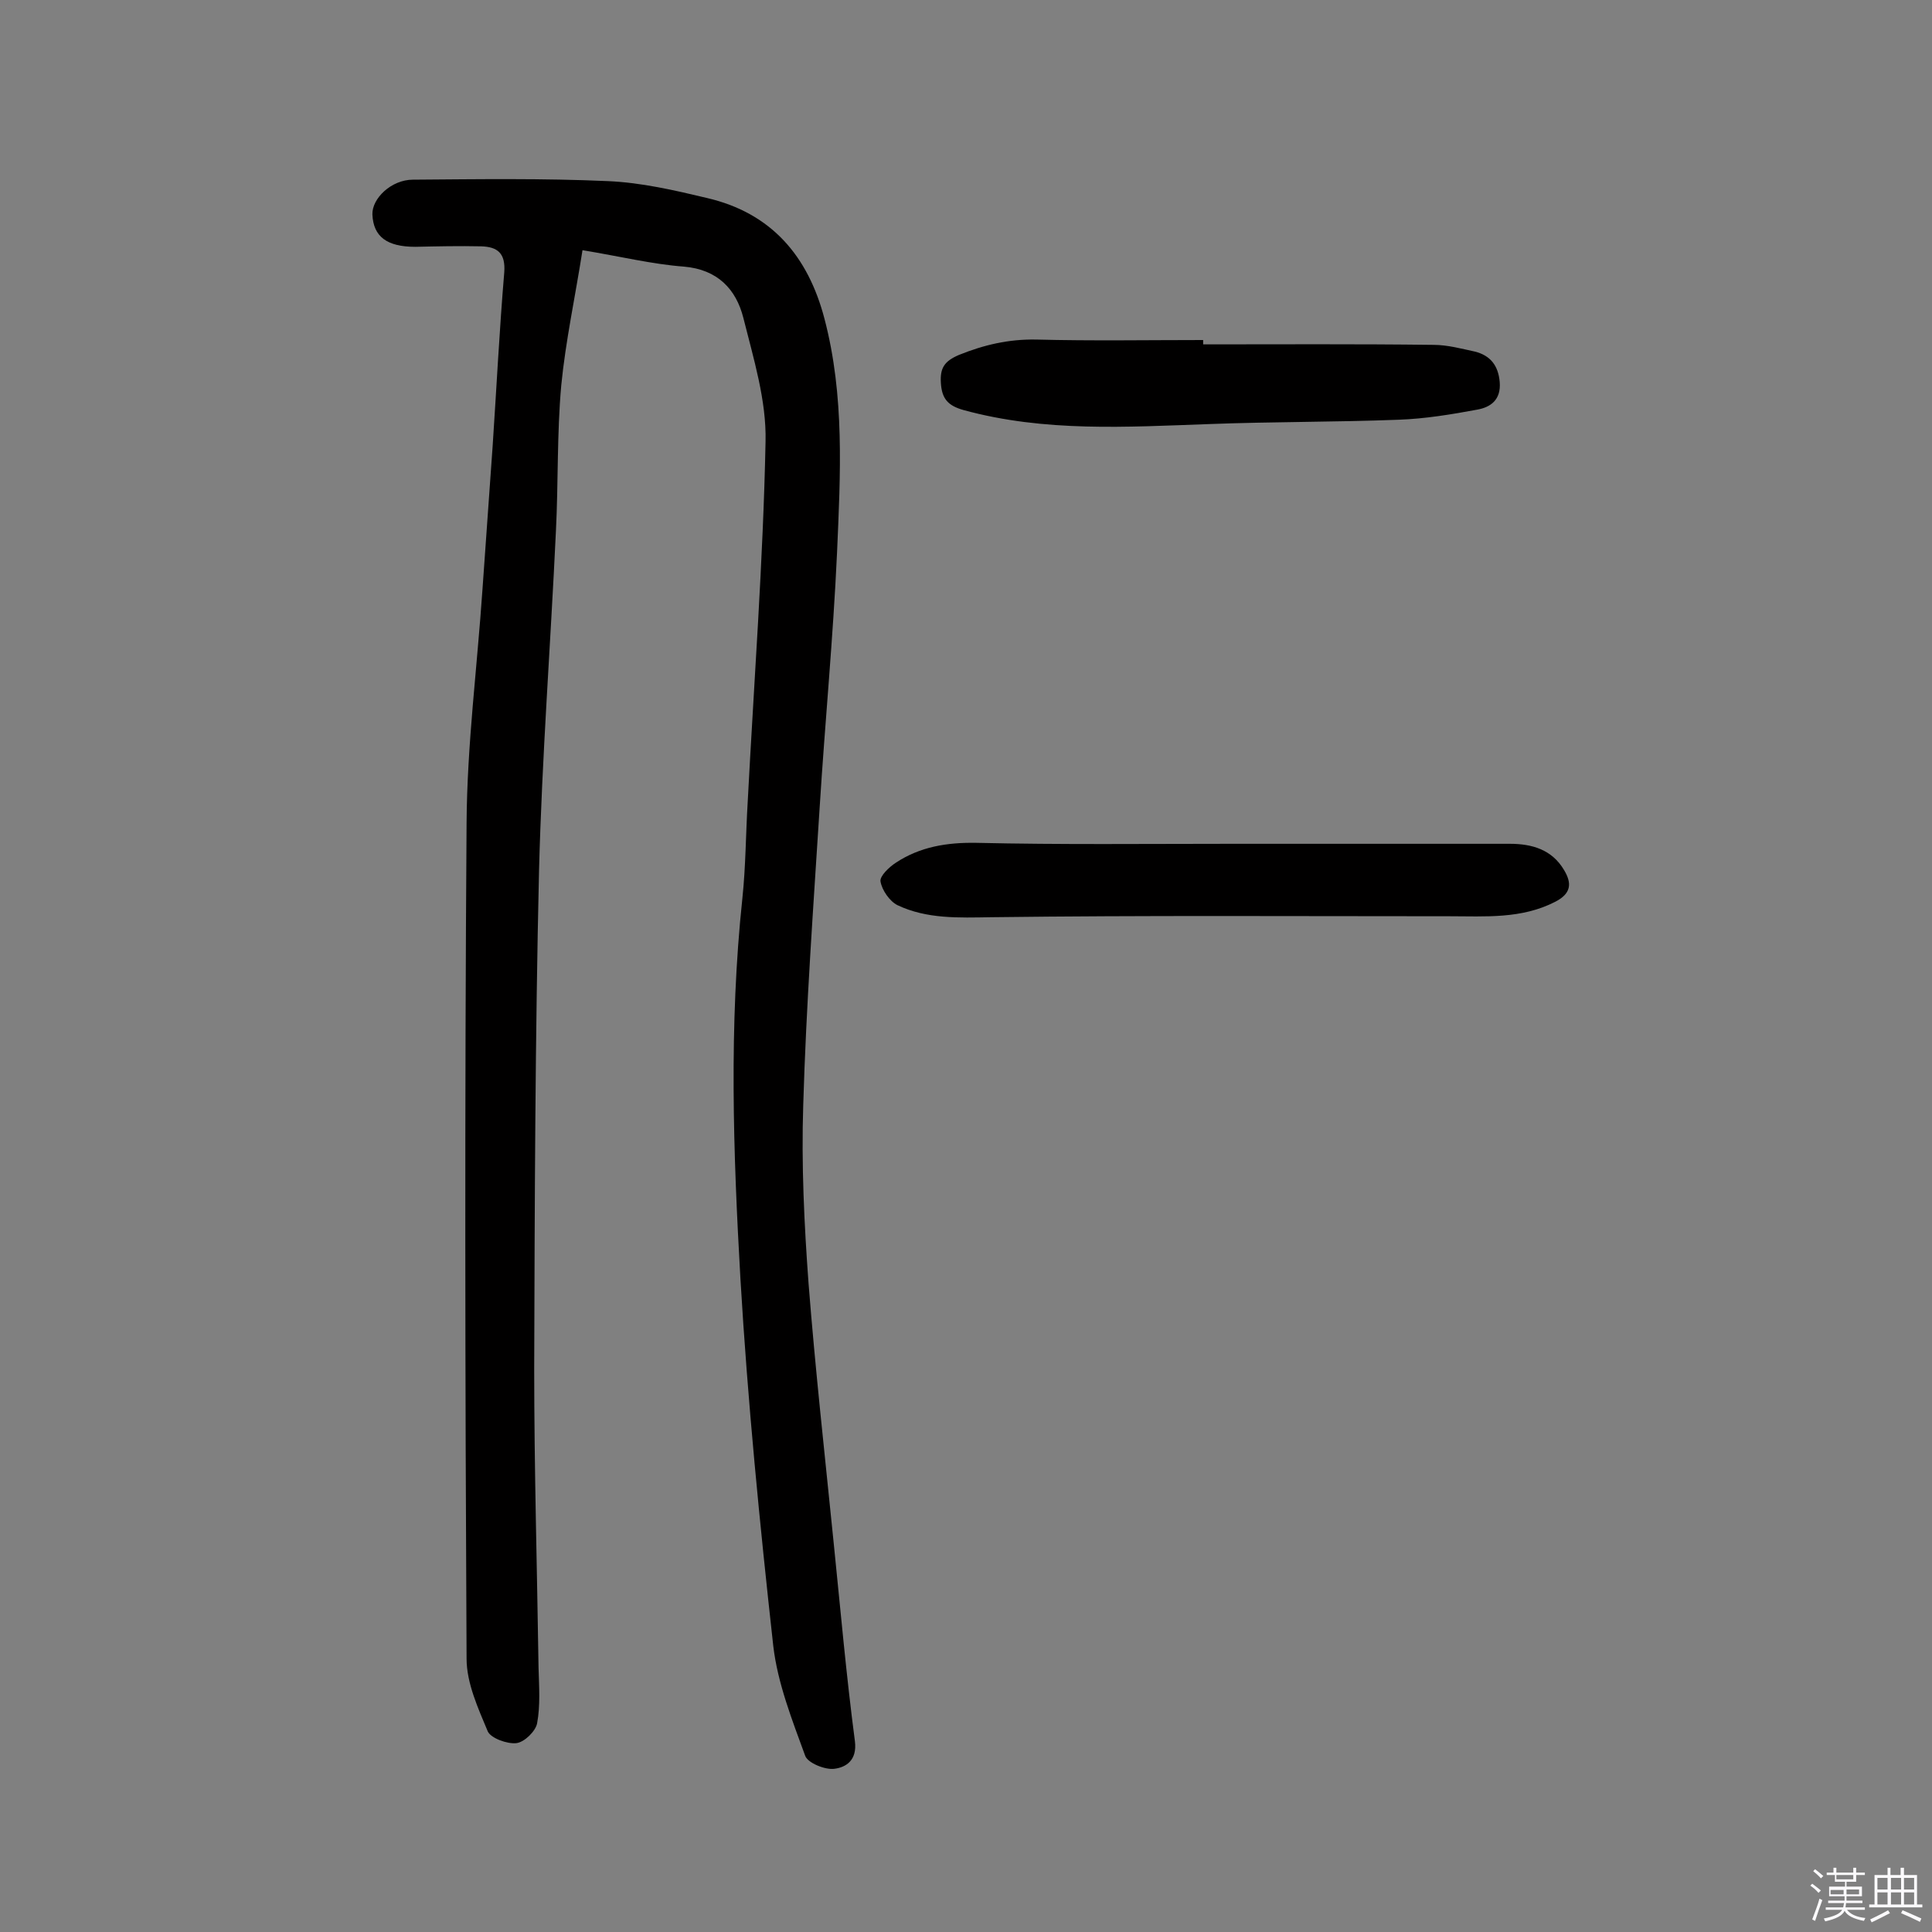 <svg enable-background="new 0 0 400 400" viewBox="0 0 400 400" xmlns="http://www.w3.org/2000/svg"><rect x="0" y="0" width="400" height="400" fill="#808080" stroke="none"/><path d="m374.8 390.4.4-.4c.7.5 1.3 1 1.8 1.4l-.5.5c-.5-.6-1.1-1.1-1.7-1.5zm1 7.3-.6-.3c.5-1.4 1.1-2.8 1.5-4.3.2.1.4.2.6.3-.5 1.3-1 2.8-1.5 4.3zm-.4-10.3.4-.4c.4.3 1 .8 1.7 1.4l-.5.5c-.4-.5-1-1-1.6-1.5zm2.5.3h1.7v-1h.6v1h3.5v-1h.6v1h1.8v.5h-1.8v1.4h-2v1h3.2v2h-3.2v.9h3.3v.5h-3.4c0 .3-.1.6-.1.9h4v.5h-3.7c.7.9 1.9 1.5 3.8 1.7-.1.2-.2.4-.3.6-2.1-.4-3.5-1.1-4-2.1-.4 1-1.8 1.7-4 2.2-.1-.2-.2-.4-.3-.6 2.1-.4 3.4-1 3.8-1.8h-3.4v-.5h3.6c.1-.3.1-.6.2-.9h-3.3v-.5h3.4c0-.3 0-.6 0-.9h-3.2v-2h3.3v-1h-2.1v-1.4h-1.7v-.5zm1.1 3.5v1h2.7c0-.3 0-.4 0-.4 0-.1 0-.2 0-.2 0-.1 0-.2 0-.3h-2.7zm1.2-3v.9h3.5v-.9zm4.7 3h-2.6v.6.4h2.6z" fill="#fbfafc"/><path d="m393.6 386.7h.6v1.5h2.7v6.1h1.1v.6h-11v-.6h1.1v-6.1h2.7v-1.5h.6v1.5h2.1v-1.5zm-2.7 8.8.4.6c-1.2.6-2.5 1.3-3.8 1.9-.1-.2-.2-.4-.3-.6 1.2-.6 2.5-1.2 3.7-1.9zm-2.2-6.7v2.4h2.1v-2.4zm0 3v2.5h2.1v-2.5zm2.8-3v2.4h2.1v-2.4zm0 3v2.5h2.1v-2.5zm6 6.1c-1.4-.7-2.7-1.3-3.9-1.8l.3-.6c1.5.6 2.7 1.2 3.9 1.7zm-1.2-9.1h-2.1v2.4h2.1zm-2.1 3v2.5h2.1v-2.5z" fill="#fbfafc"/><g fill="#010000"><path d="m120.6 51.8c-1.5 9.6-3.5 18.8-4.4 28-.9 10-.6 20.1-1.1 30.1-1.1 23.5-2.9 46.9-3.5 70.4-.8 34.4-.9 68.8-1 103.2 0 20.6.6 41.2.9 61.8.1 3.8.4 7.8-.3 11.5-.3 1.6-2.6 3.9-4.3 4.1-1.9.2-5.2-1-5.9-2.4-2-4.8-4.4-10-4.4-15.1-.3-57.7-.4-115.4 0-173 .1-16.2 2.2-32.3 3.3-48.5.7-9.9 1.4-19.7 2.1-29.6.8-12 1.4-24 2.4-35.9.3-4-1.4-5.3-4.8-5.4-4.5-.1-9.1 0-13.6.1-5.9 0-8.7-2.1-8.9-6.7-.1-3.3 3.9-7.2 8.4-7.2 13.5-.1 27-.3 40.4.3 6.9.3 13.8 1.9 20.5 3.5 13.3 3.1 20.9 12 24.3 25 4.2 16 3.3 32.2 2.6 48.4-.8 17.6-2.5 35.2-3.6 52.8-1.3 20.5-2.8 41.1-3.4 61.6-.4 12.3.2 24.7 1.1 36.9 1.4 17.9 3.4 35.8 5.2 53.7 1.4 13.7 2.6 27.4 4.4 41.1.5 4-1.9 5.4-4.2 5.7-1.9.3-5.6-1.2-6.1-2.7-2.7-7.4-5.7-15-6.6-22.7-2.8-25.3-5.3-50.6-6.8-76-1.5-26.2-2.4-52.5.4-78.8.7-6.6.7-13.3 1.1-19.9 1.3-24.9 3.2-49.8 3.7-74.7.2-8.5-2.5-17.2-4.6-25.6-1.5-5.9-5.3-10-12.3-10.6-6.6-.5-13.1-2.1-21-3.4z"/><path d="m254.7 174.7h57.9c4.6 0 8.7 1.2 11.2 5.4 1.7 2.8 1.5 4.9-1.8 6.6-7 3.6-14.5 3-21.9 3-31.6 0-63.3-.2-94.9.2-6.7.1-13.3.4-19.4-2.5-1.6-.8-3.2-3.1-3.5-4.9-.2-1.1 1.8-3 3.2-3.9 5-3.3 10.6-4.2 16.6-4.1 17.6.4 35.1.2 52.6.2z"/><path d="m249.1 71.3c15.9 0 31.8-.1 47.7.1 2.9 0 5.8.8 8.6 1.4 3.1.8 4.8 2.8 5.1 6.3.3 3.7-1.9 5.2-4.6 5.7-5.4 1-10.8 1.9-16.3 2.1-13.1.5-26.2.4-39.3.9-17 .6-34 1.7-50.8-2.9-3.2-.9-4.5-2.3-4.7-5.6-.2-3.1.7-4.5 3.7-5.8 5.2-2.1 10.3-3.3 16-3.2 11.5.3 23.1.1 34.6.1z"/></g></svg>